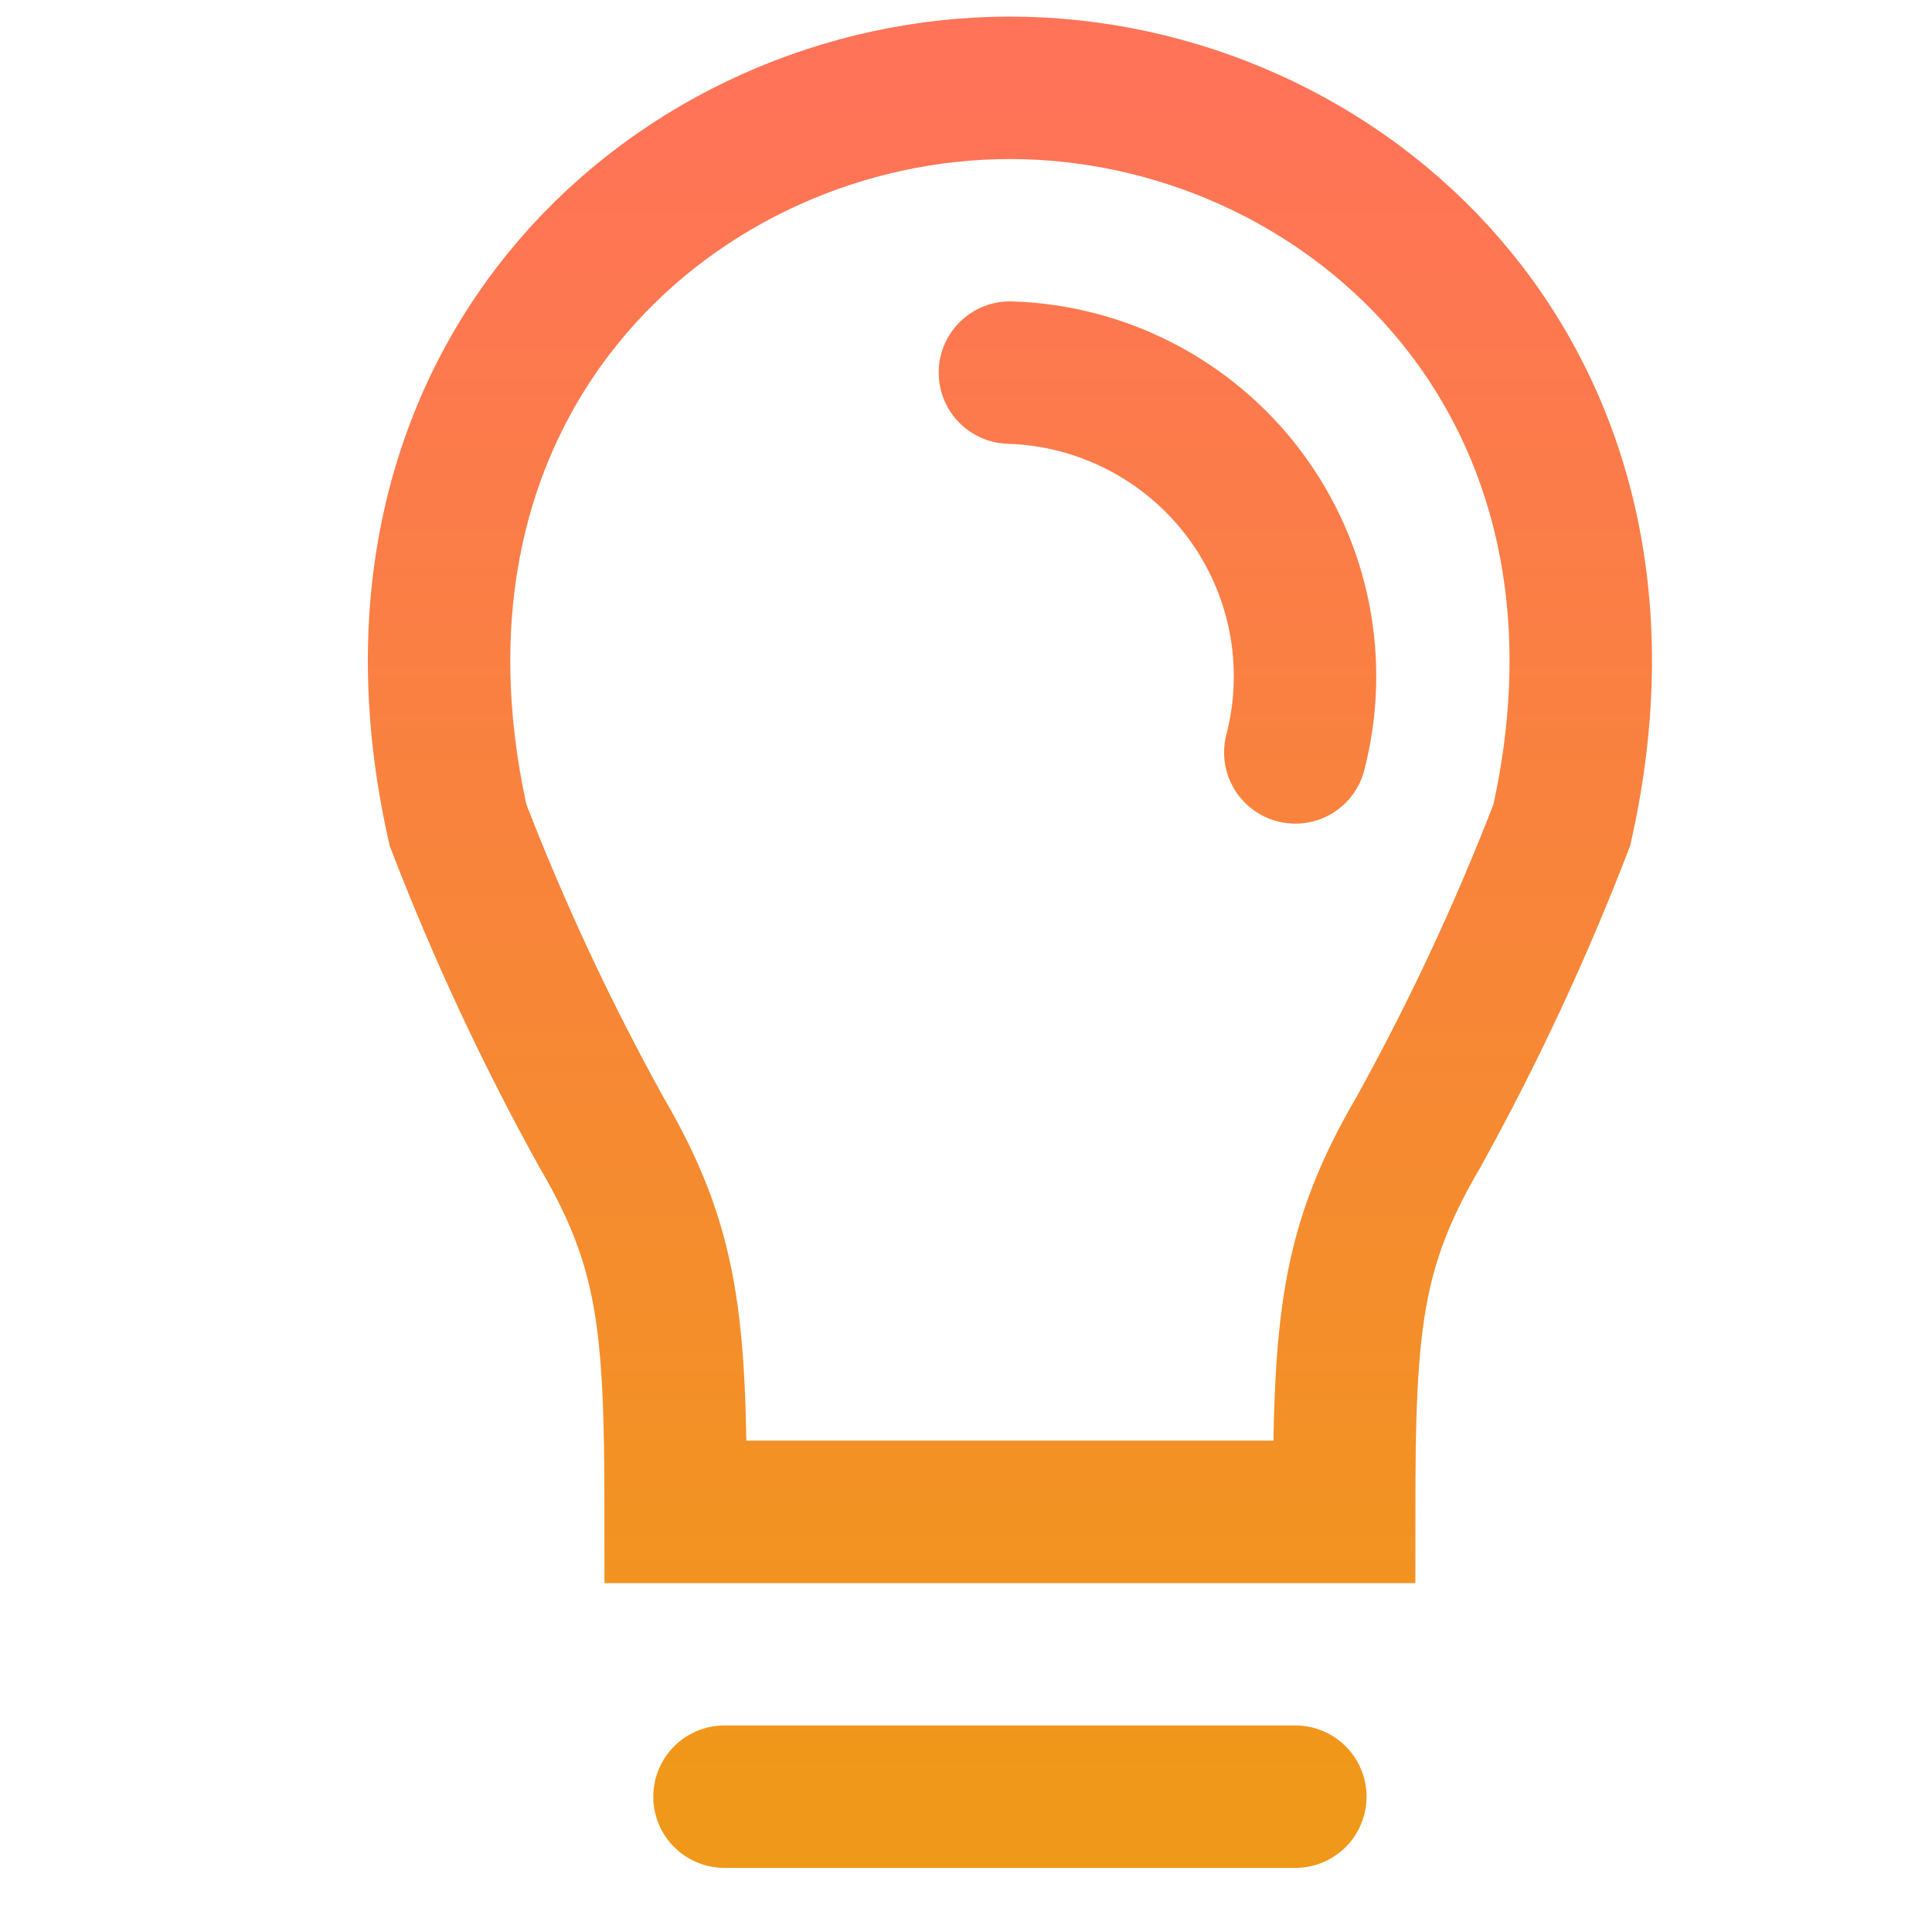 <?xml version="1.0" encoding="UTF-8"?>
<svg width="22px" height="22px" viewBox="0 0 22 22" version="1.1" xmlns="http://www.w3.org/2000/svg" xmlns:xlink="http://www.w3.org/1999/xlink">
    <title>Menu Icon - Idea</title>
    <defs>
        <linearGradient x1="50%" y1="0%" x2="50%" y2="100%" id="linearGradient-1">
            <stop stop-color="#FF7358" offset="0%"></stop>
            <stop stop-color="#F09819" offset="100%"></stop>
        </linearGradient>
    </defs>
    <g id="Menu-Icon---Idea" stroke="none" stroke-width="1" fill="none" fill-rule="evenodd" stroke-linecap="round">
        <path d="M14.75,8.568 C15.014,7.549 14.8,6.467 14.167,5.625 C13.535,4.784 12.553,4.275 11.5,4.243 M8.25,20.459 L14.75,20.459 M11.5,1 C7.758,1 4.057,4.243 5.216,9.397 C5.679,10.598 6.224,11.766 6.848,12.892 C7.611,14.197 7.694,15.054 7.694,17.216 L15.306,17.216 C15.306,15.054 15.389,14.197 16.152,12.892 C16.776,11.766 17.321,10.598 17.784,9.397 C18.943,4.243 15.242,1 11.5,1 Z" id="Path-2" stroke="url(#linearGradient-1)" stroke-width="1.622"></path>
    </g>
</svg>